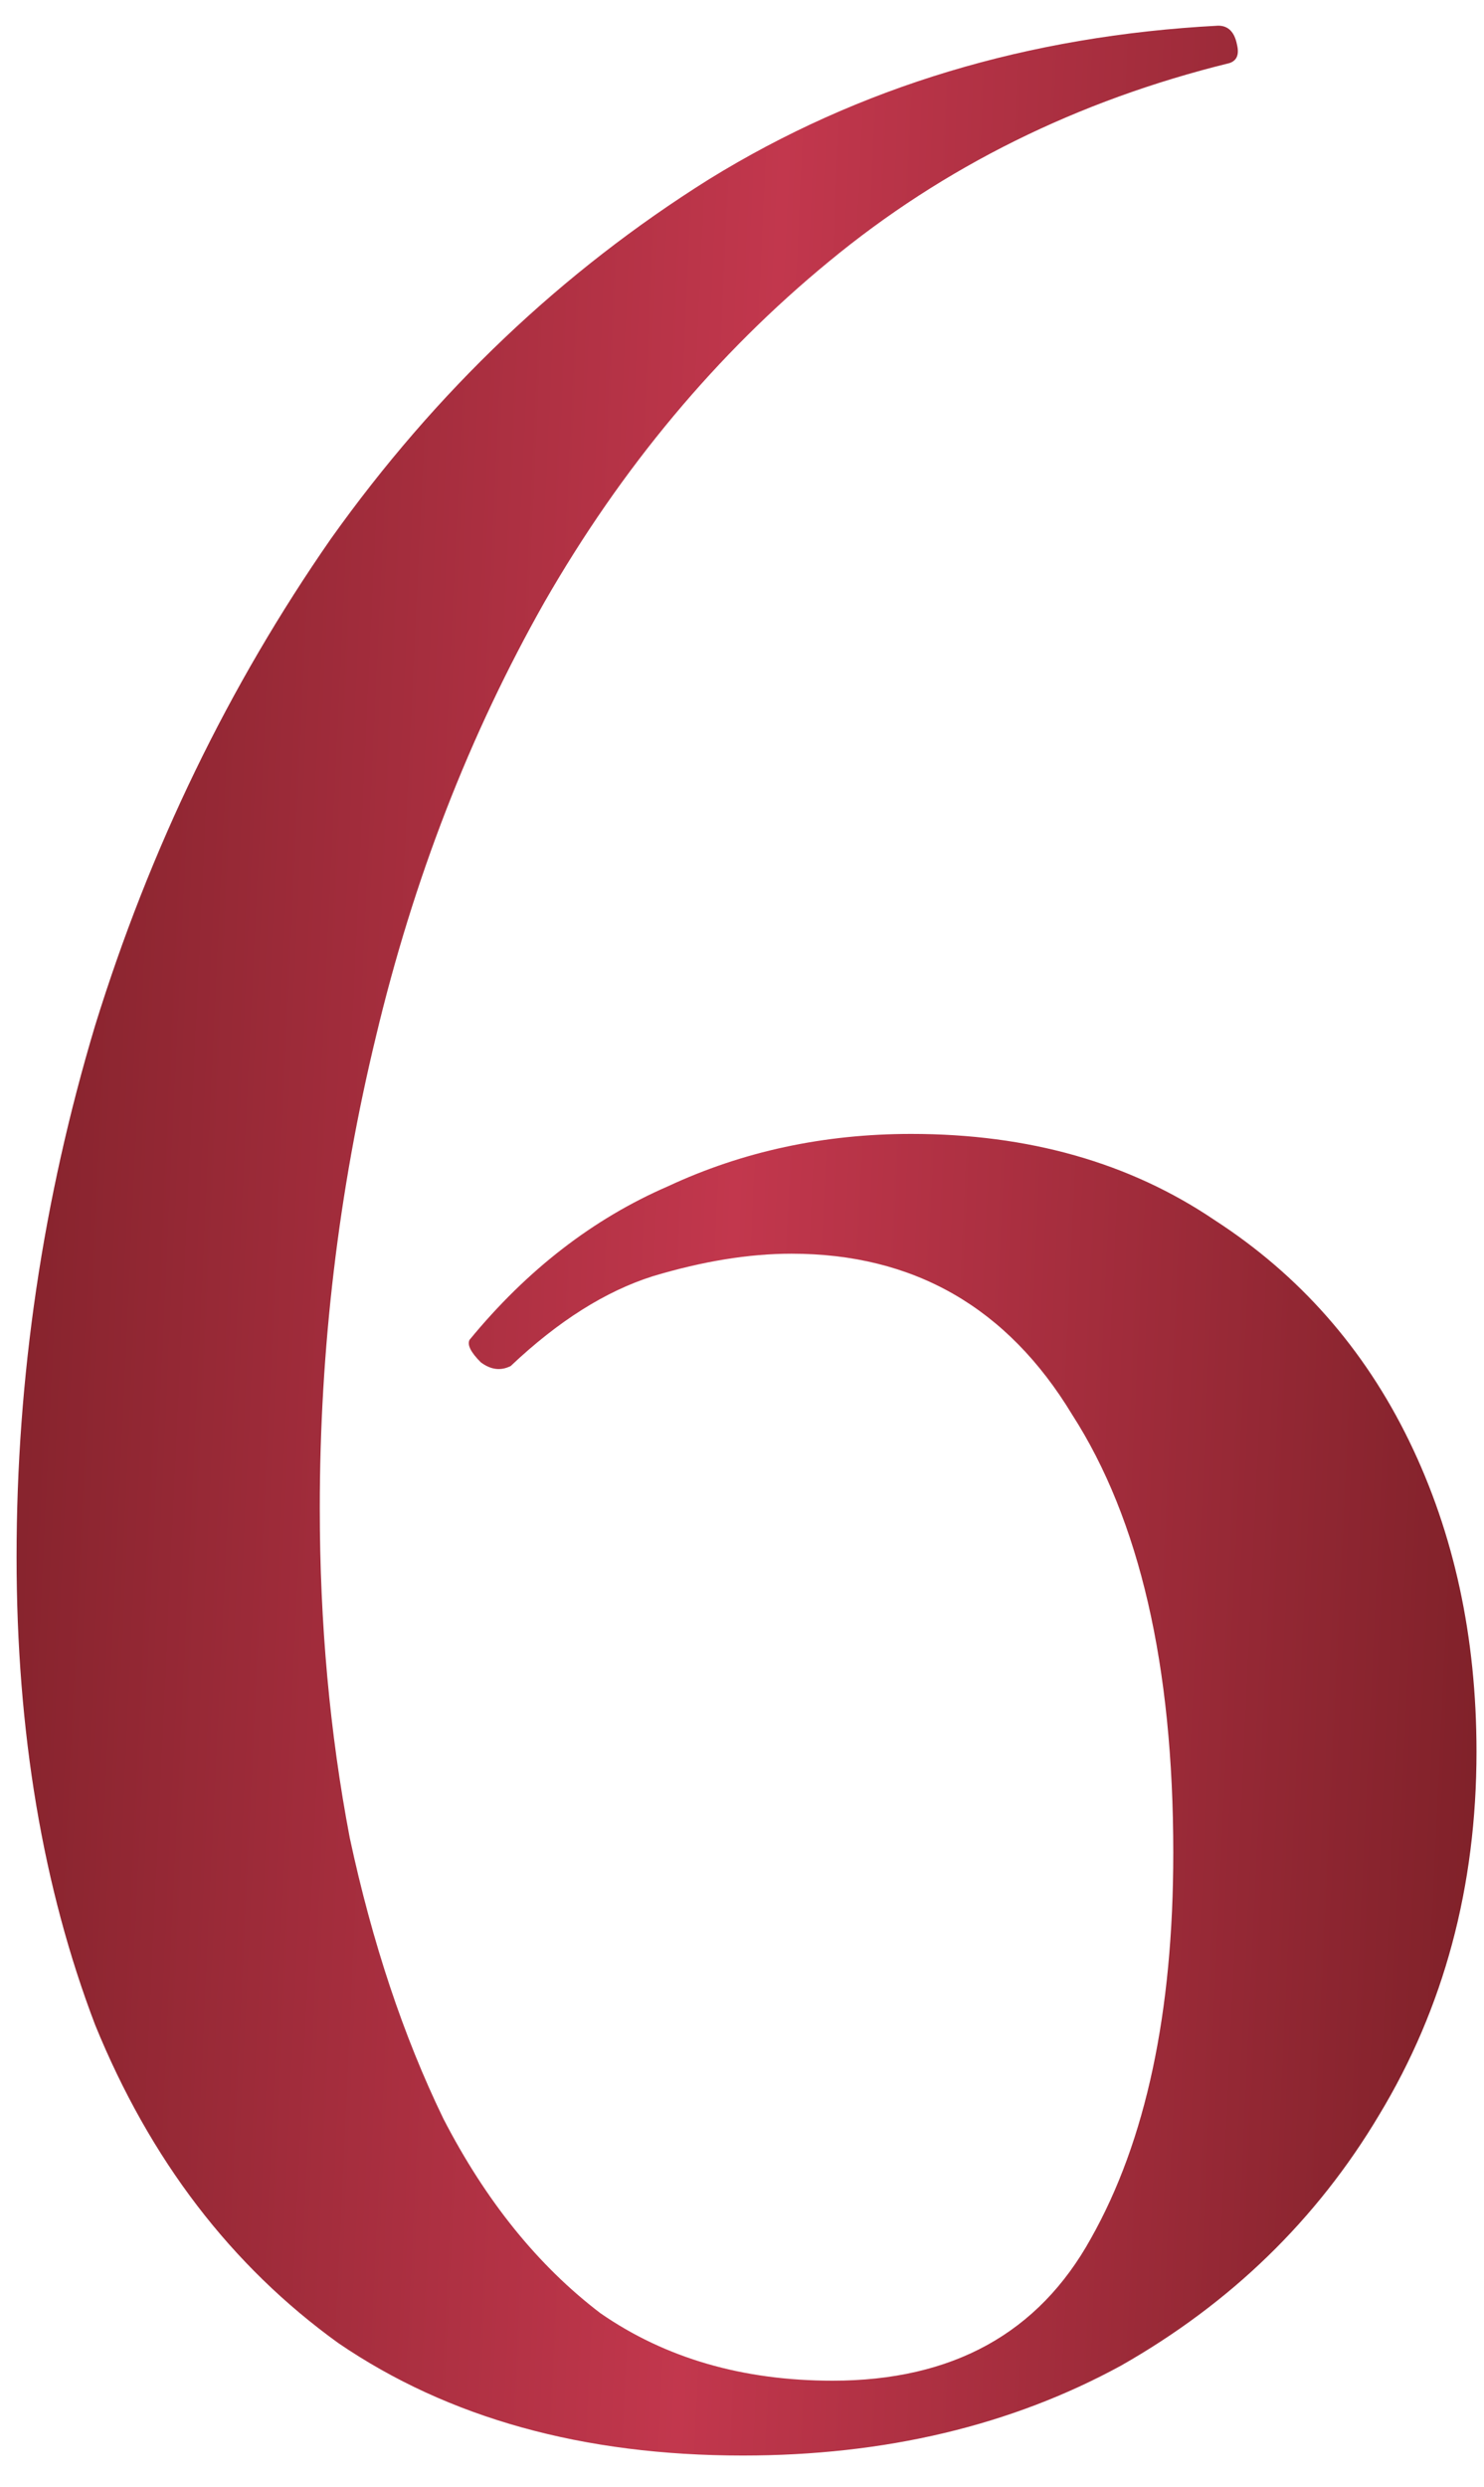 <?xml version="1.0" encoding="UTF-8"?> <svg xmlns="http://www.w3.org/2000/svg" width="37" height="62" viewBox="0 0 37 62" fill="none"><path d="M22.72 28.267C25.644 28.267 28.164 28.982 30.28 30.413C32.396 31.782 34.013 33.618 35.133 35.92C36.253 38.222 36.813 40.804 36.813 43.667C36.813 47.027 36.004 50.044 34.387 52.72C32.831 55.333 30.684 57.418 27.947 58.973C25.209 60.467 22.067 61.213 18.52 61.213C14.538 61.213 11.178 60.28 8.44 58.413C5.764 56.484 3.742 53.84 2.373 50.48C1.067 47.058 0.413 43.169 0.413 38.813C0.413 34.333 1.067 29.916 2.373 25.56C3.742 21.142 5.702 17.098 8.253 13.427C10.867 9.756 14.009 6.769 17.68 4.467C21.413 2.164 25.644 0.889 30.373 0.64C30.622 0.64 30.778 0.796 30.84 1.107C30.902 1.356 30.84 1.511 30.653 1.573C26.858 2.507 23.529 4.156 20.667 6.52C17.867 8.822 15.502 11.653 13.573 15.013C11.707 18.311 10.307 21.92 9.373 25.84C8.44 29.698 7.973 33.618 7.973 37.6C7.973 40.462 8.222 43.2 8.72 45.813C9.28 48.427 10.058 50.76 11.053 52.813C12.111 54.867 13.418 56.484 14.973 57.667C16.591 58.787 18.52 59.347 20.76 59.347C23.747 59.347 25.893 58.164 27.2 55.8C28.569 53.373 29.253 50.169 29.253 46.187C29.253 41.52 28.413 37.88 26.733 35.267C25.116 32.591 22.782 31.253 19.733 31.253C18.676 31.253 17.524 31.44 16.28 31.813C15.098 32.187 13.916 32.933 12.733 34.053C12.484 34.178 12.236 34.147 11.987 33.96C11.738 33.711 11.644 33.524 11.707 33.4C13.138 31.658 14.787 30.382 16.653 29.573C18.52 28.702 20.542 28.267 22.72 28.267Z" fill="url(#paint0_linear_3663_4)"></path><defs><linearGradient id="paint0_linear_3663_4" x1="-6.353" y1="-26" x2="47.481" y2="-23.478" gradientUnits="userSpaceOnUse"><stop stop-color="#67191C"></stop><stop offset="0.506" stop-color="#C2374D"></stop><stop offset="1" stop-color="#67191C"></stop></linearGradient></defs></svg> 